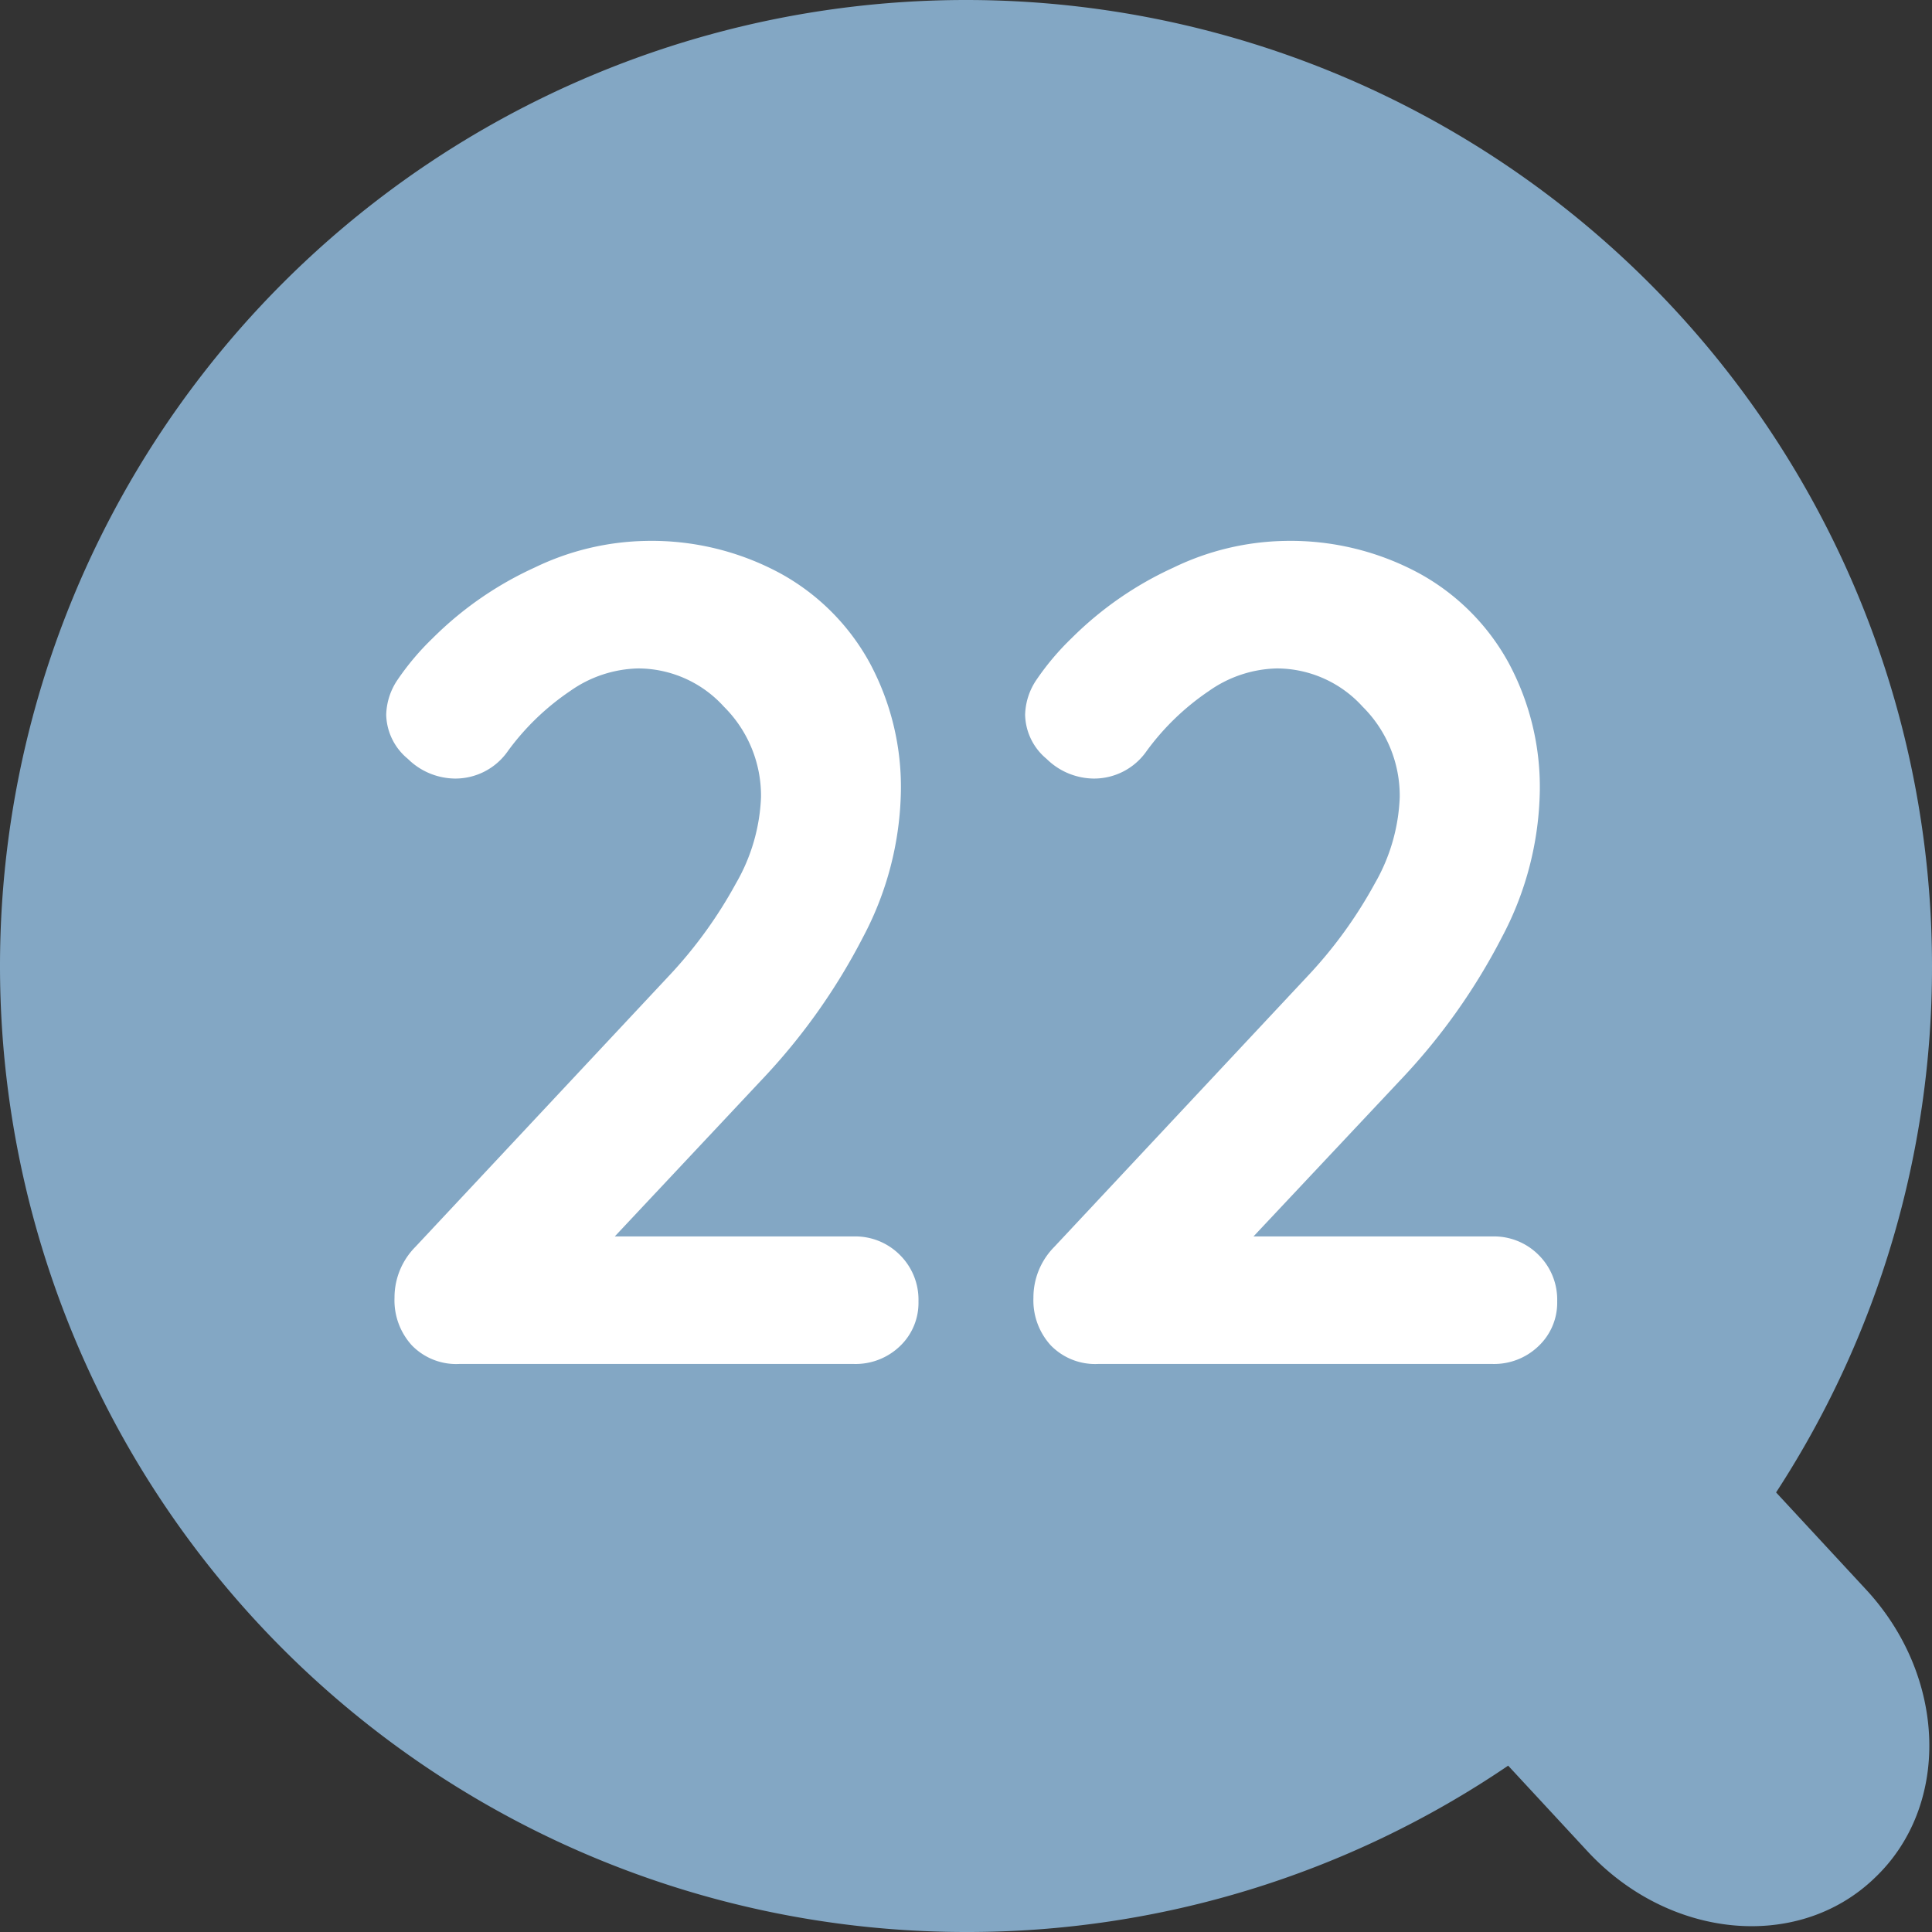<svg xmlns="http://www.w3.org/2000/svg" width="50" height="50" viewBox="0 0 50 50">
  <rect x="0" y="0" width="50" height="50" fill="#333333" stroke="none"/>
  <g id="list_icon_number22" transform="translate(-151 -297)">
    <path id="合体_35" data-name="合体 35" d="M2567-24a25,25,0,0,1,25-25,25,25,0,0,1,25,25,24.88,24.88,0,0,1-4.035,13.624l2.327,2.512c2.1,2.266,2.194,5.614.212,7.477l-.029.028c-1.983,1.863-5.292,1.536-7.392-.731l-2.052-2.215A24.885,24.885,0,0,1,2592,1,25,25,0,0,1,2567-24Z" transform="translate(-2416 346)" fill="#83a7c4"/>
    <path id="パス_1071" data-name="パス 1071" d="M-2.805-3.3a1.628,1.628,0,0,1,1.2.48,1.628,1.628,0,0,1,.48,1.2A1.543,1.543,0,0,1-1.6-.465,1.656,1.656,0,0,1-2.805,0h-10.2a1.6,1.6,0,0,1-1.23-.48,1.726,1.726,0,0,1-.45-1.23,1.861,1.861,0,0,1,.54-1.32l6.54-6.99A11.6,11.6,0,0,0-5.85-12.435,4.825,4.825,0,0,0-5.2-14.67a3.249,3.249,0,0,0-.96-2.34A3,3,0,0,0-8.385-18a3.17,3.17,0,0,0-1.755.585,6.494,6.494,0,0,0-1.605,1.545,1.655,1.655,0,0,1-1.38.72,1.761,1.761,0,0,1-1.215-.51A1.523,1.523,0,0,1-14.9-16.8a1.684,1.684,0,0,1,.3-.915,6.786,6.786,0,0,1,.9-1.065,9.045,9.045,0,0,1,2.64-1.83,6.885,6.885,0,0,1,2.88-.69,7,7,0,0,1,3.48.84,5.833,5.833,0,0,1,2.31,2.31,6.784,6.784,0,0,1,.81,3.33,8.341,8.341,0,0,1-.975,3.765,16.022,16.022,0,0,1-2.625,3.7L-8.985-3.3Zm16.53,0a1.628,1.628,0,0,1,1.2.48,1.628,1.628,0,0,1,.48,1.2,1.543,1.543,0,0,1-.48,1.155,1.656,1.656,0,0,1-1.2.465H3.525A1.6,1.6,0,0,1,2.3-.48a1.726,1.726,0,0,1-.45-1.23,1.861,1.861,0,0,1,.54-1.32l6.54-6.99a11.6,11.6,0,0,0,1.755-2.415,4.825,4.825,0,0,0,.645-2.235,3.249,3.249,0,0,0-.96-2.34A3,3,0,0,0,8.145-18a3.17,3.17,0,0,0-1.755.585A6.494,6.494,0,0,0,4.785-15.87a1.655,1.655,0,0,1-1.38.72,1.761,1.761,0,0,1-1.215-.51,1.523,1.523,0,0,1-.555-1.14,1.684,1.684,0,0,1,.3-.915,6.786,6.786,0,0,1,.9-1.065,9.045,9.045,0,0,1,2.64-1.83,6.885,6.885,0,0,1,2.88-.69,7,7,0,0,1,3.48.84,5.833,5.833,0,0,1,2.31,2.31,6.784,6.784,0,0,1,.81,3.33,8.341,8.341,0,0,1-.975,3.765,16.022,16.022,0,0,1-2.625,3.7L7.545-3.3Z" transform="translate(175.895 332.299)" fill="#fff"/>
  </g>
</svg>
